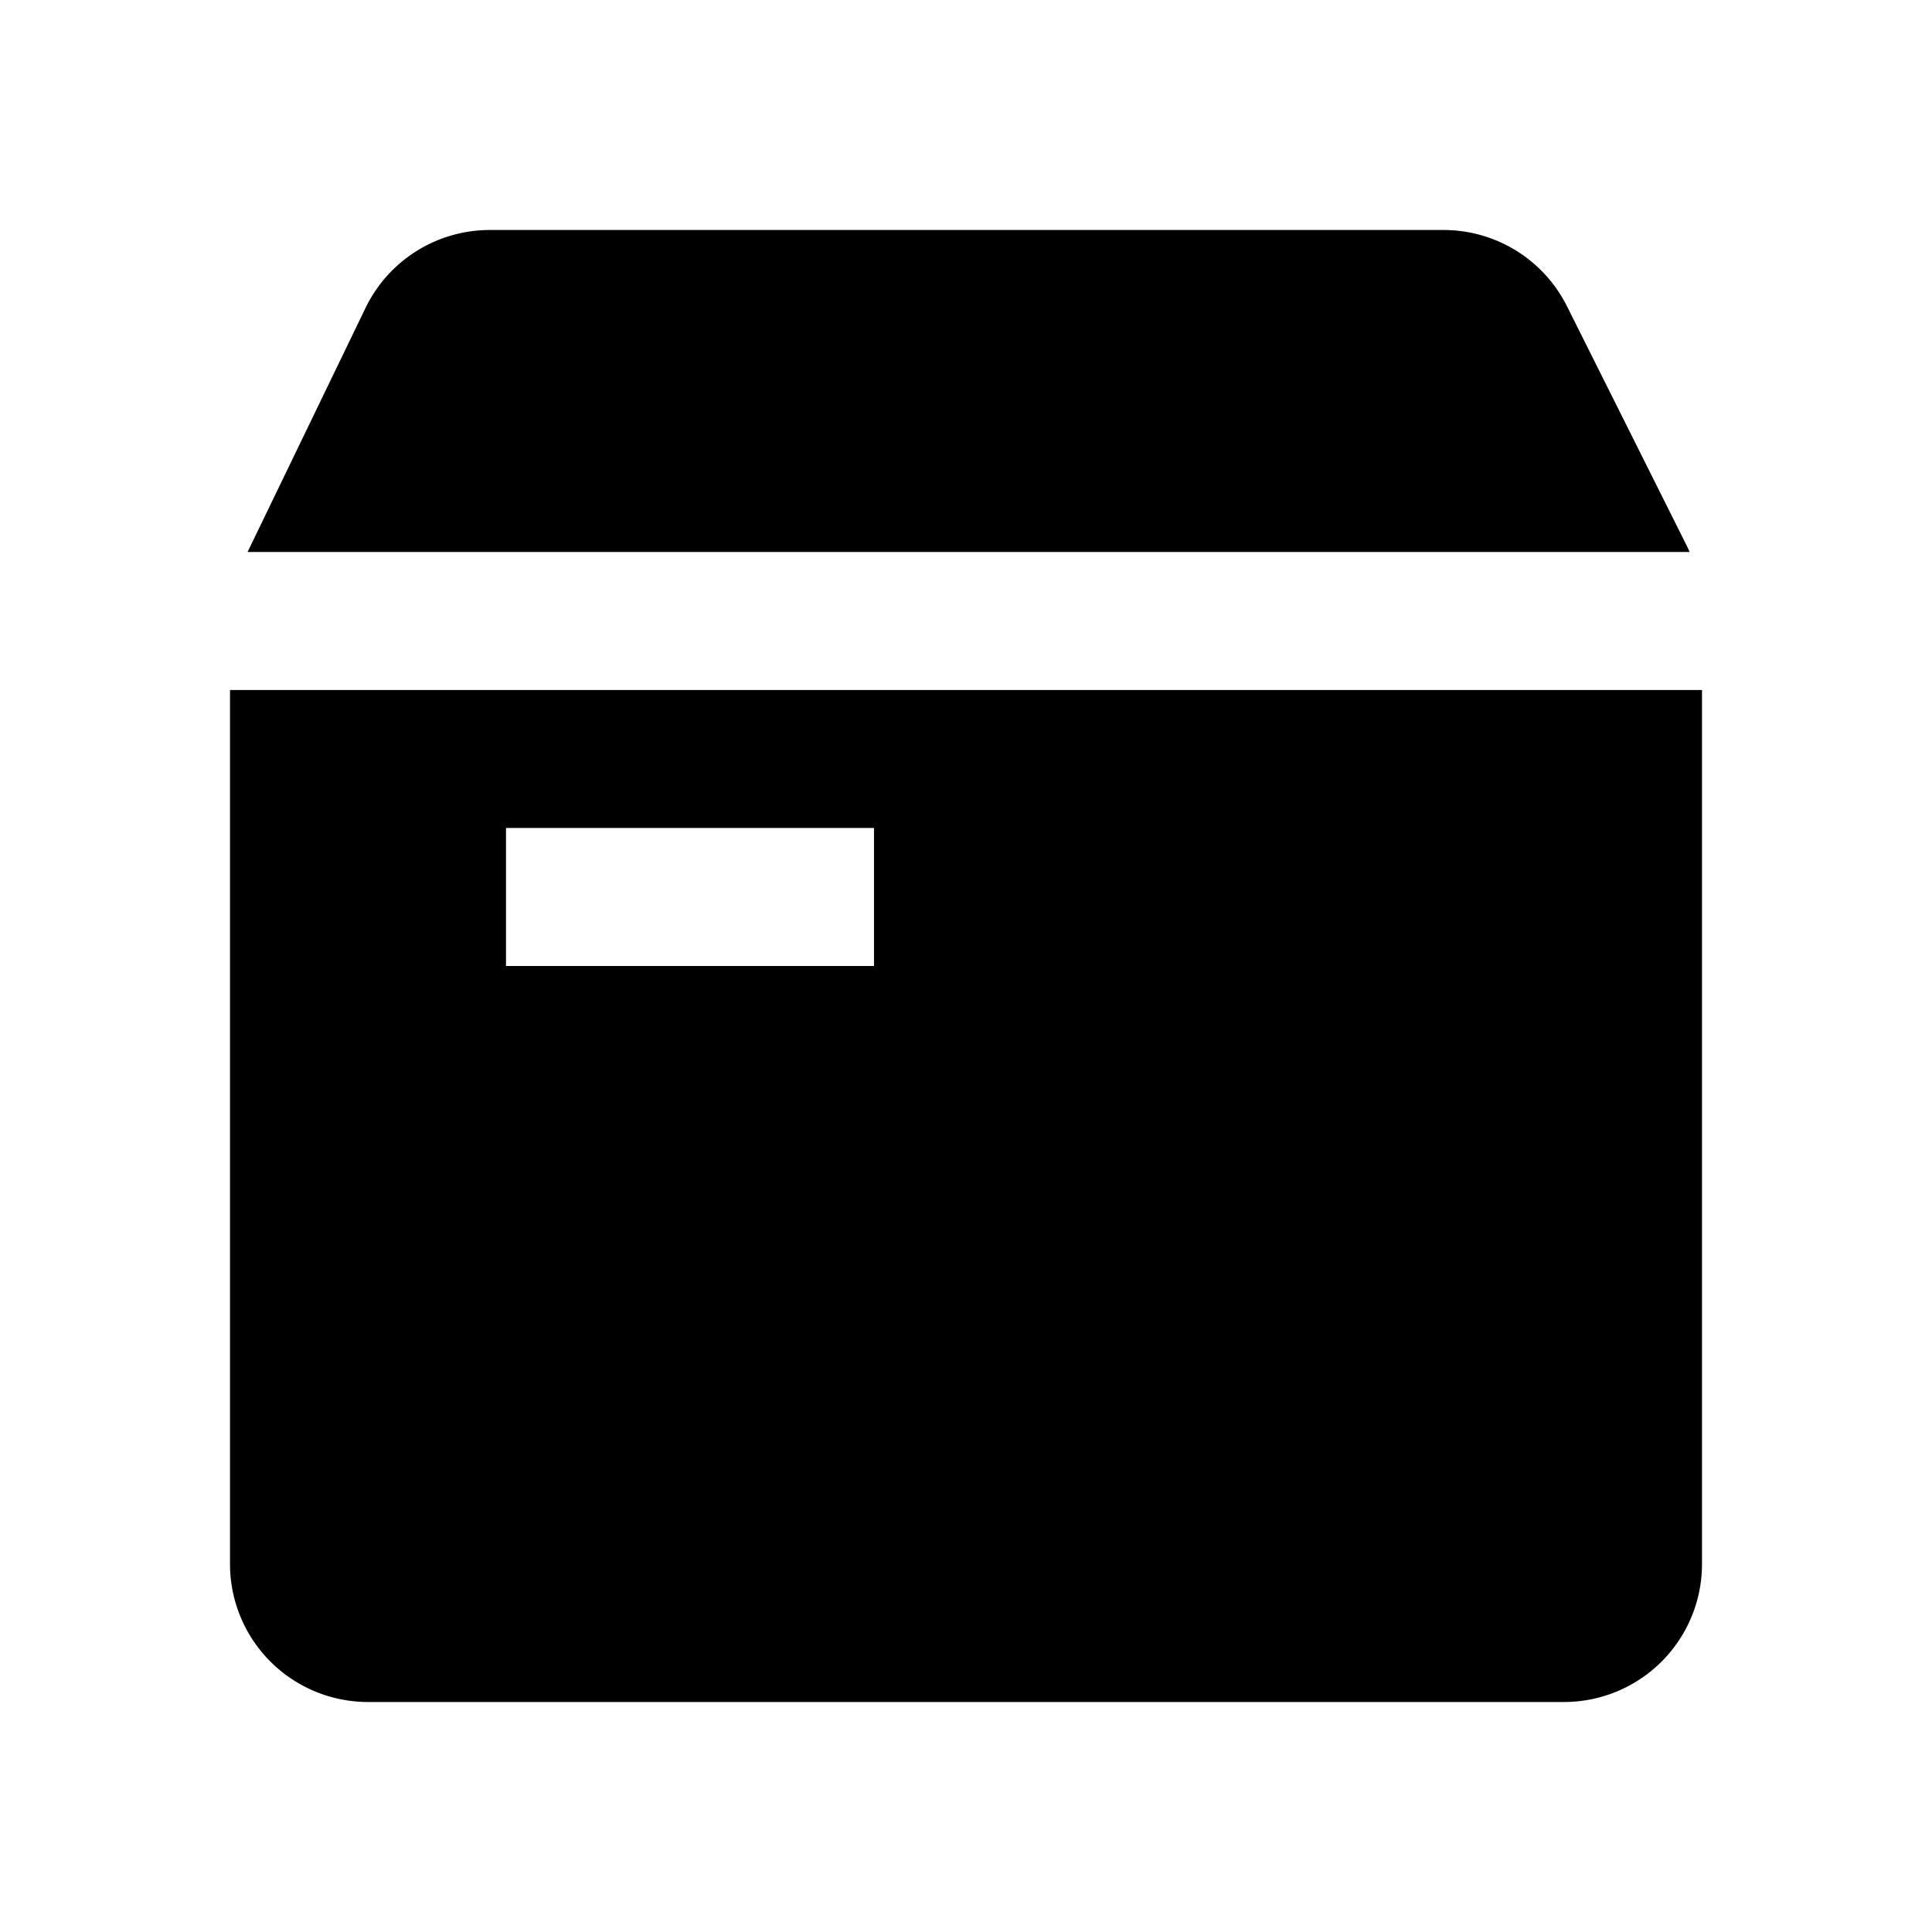 <?xml version="1.0" standalone="no"?><!DOCTYPE svg PUBLIC "-//W3C//DTD SVG 1.1//EN" "http://www.w3.org/Graphics/SVG/1.1/DTD/svg11.dtd"><svg t="1743990117611" class="icon" viewBox="0 0 1024 1024" version="1.1" xmlns="http://www.w3.org/2000/svg" p-id="2610" xmlns:xlink="http://www.w3.org/1999/xlink" width="60" height="60"><path d="M902.095 365.714v463.238a73.143 73.143 0 0 1-73.143 73.143H195.048a73.143 73.143 0 0 1-73.143-73.143V365.714h780.19z m-438.857 73.143h-195.048v73.143h195.048v-73.143zM765.123 121.905a73.143 73.143 0 0 1 65.414 40.424l63.829 127.634 1.17 2.609H131.218l62.513-129.341A73.143 73.143 0 0 1 259.584 121.905h505.539z" p-id="2611"></path></svg>
